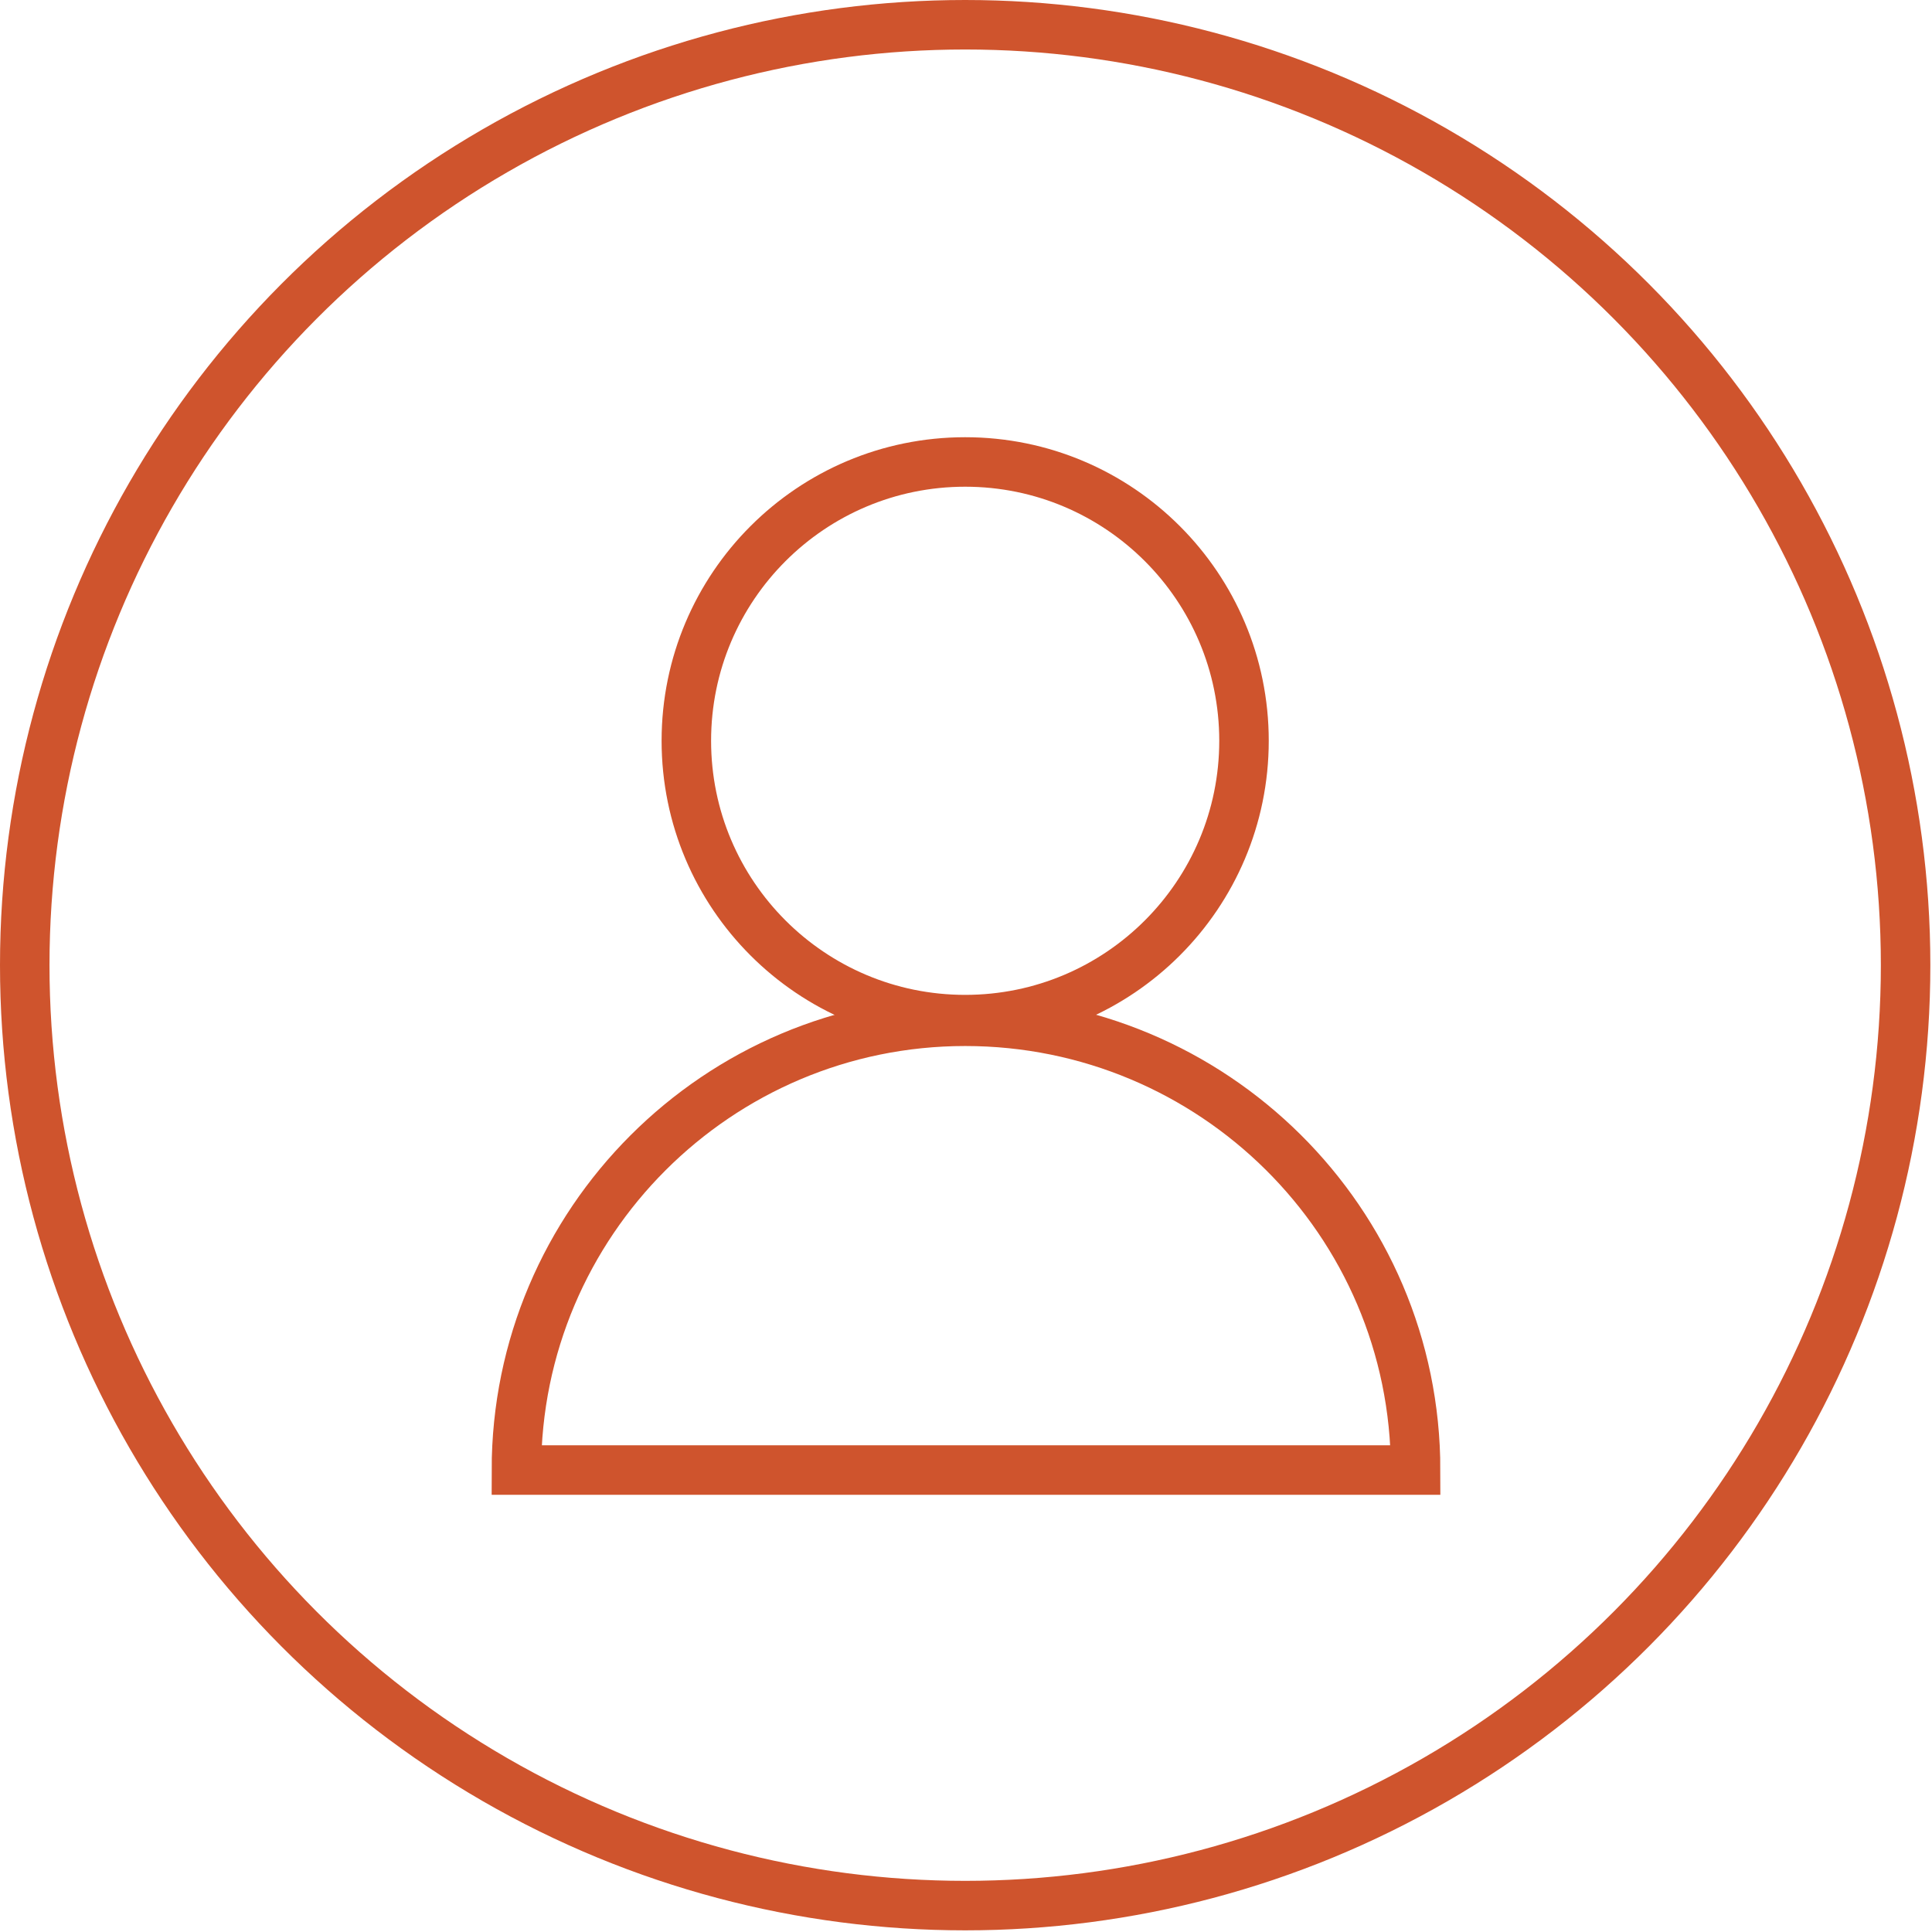 <?xml version="1.0" encoding="utf-8"?>
<!-- Generator: Adobe Illustrator 23.0.3, SVG Export Plug-In . SVG Version: 6.00 Build 0)  -->
<svg version="1.1" id="Слой_1" xmlns="http://www.w3.org/2000/svg" xmlns:xlink="http://www.w3.org/1999/xlink" x="0px" y="0px"
	 viewBox="0 0 117.1 117.1" style="enable-background:new 0 0 117.1 117.1;" xml:space="preserve">
<style type="text/css">
	.st0{fill:none;stroke:#cf542d;stroke-width:3;stroke-linecap:round;stroke-miterlimit:10;}
</style>
<g>
	<circle class="st0" cx="58.5" cy="44.9" r="16.9"/>
	<path class="st0" d="M31.3,89.1c0-15,12.2-27.2,27.2-27.2S85.8,74,85.8,89.1H31.3z"/>
</g>
<circle class="st0" cx="58.5" cy="58.5" r="57"/>
</svg>
